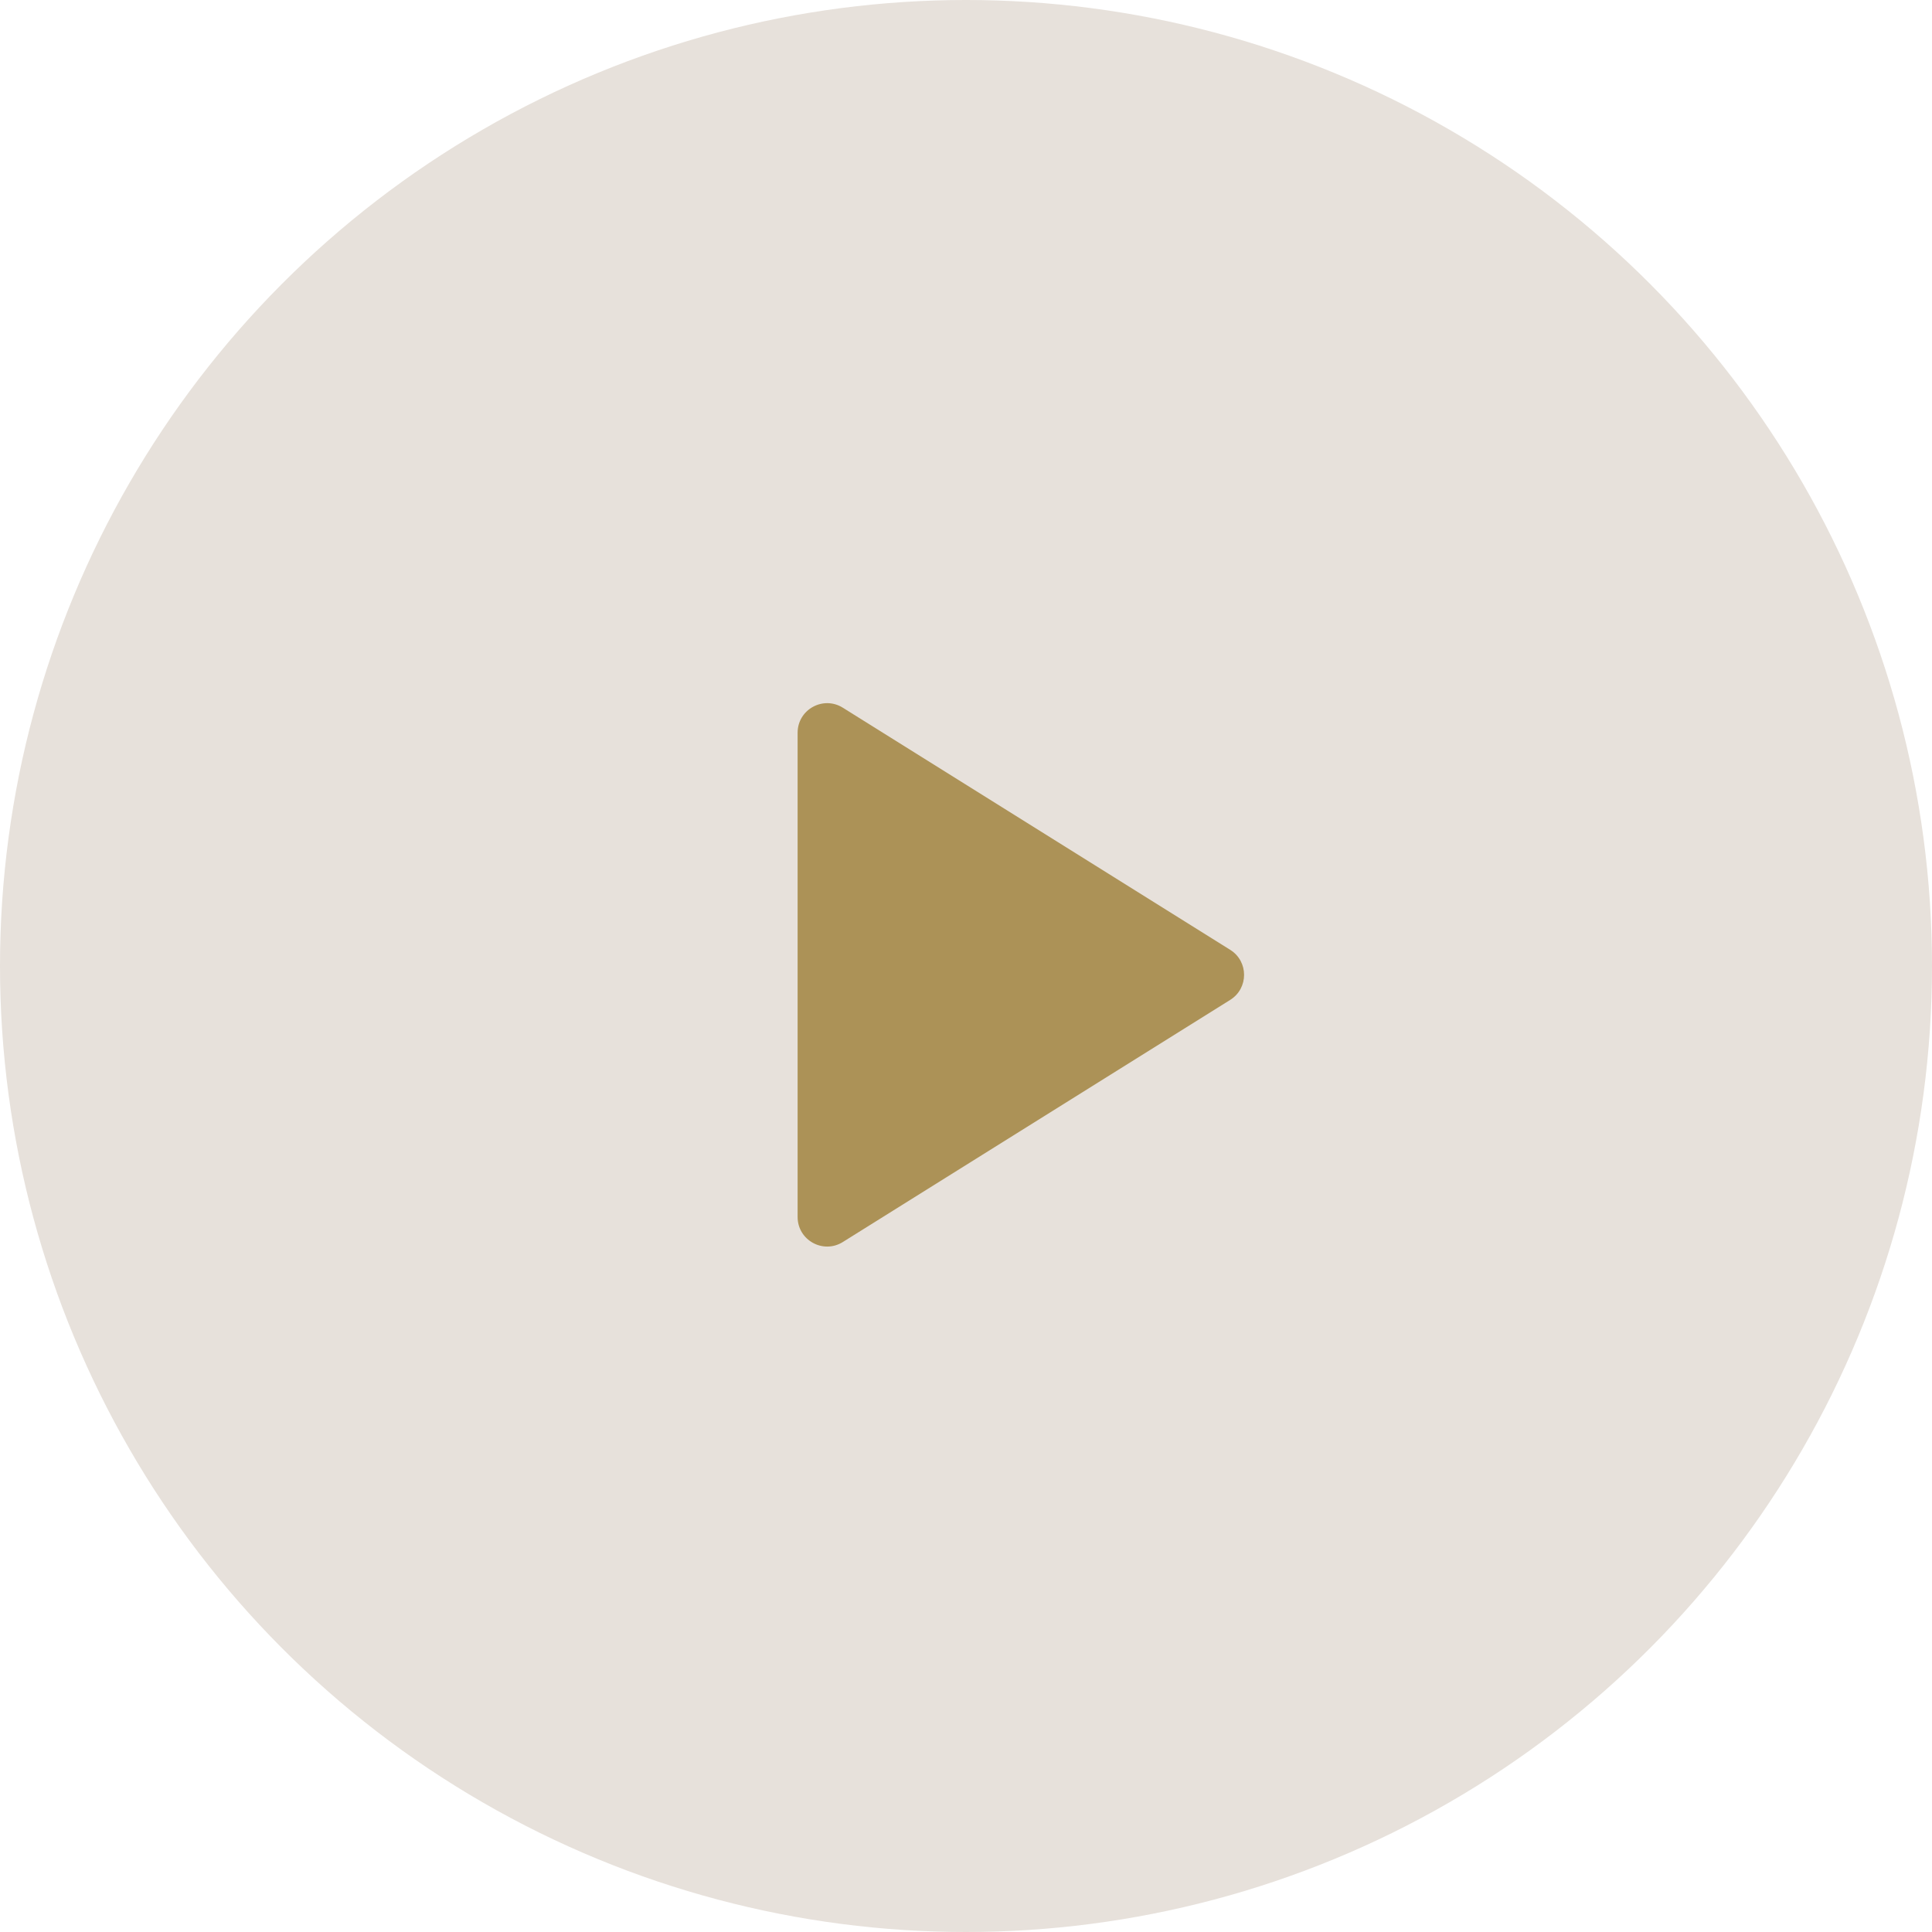 <svg width="109" height="109" viewBox="0 0 109 109" fill="none" xmlns="http://www.w3.org/2000/svg">
<circle cx="54.5" cy="54.5" r="54.5" fill="#E7E1DB"/>
<path d="M45 68.659V41.34C45 40.031 46.44 39.233 47.55 39.927L69.405 53.587C70.45 54.239 70.45 55.761 69.405 56.413L47.55 70.073C46.44 70.767 45 69.969 45 68.659Z" fill="#AC9257"/>
</svg>

